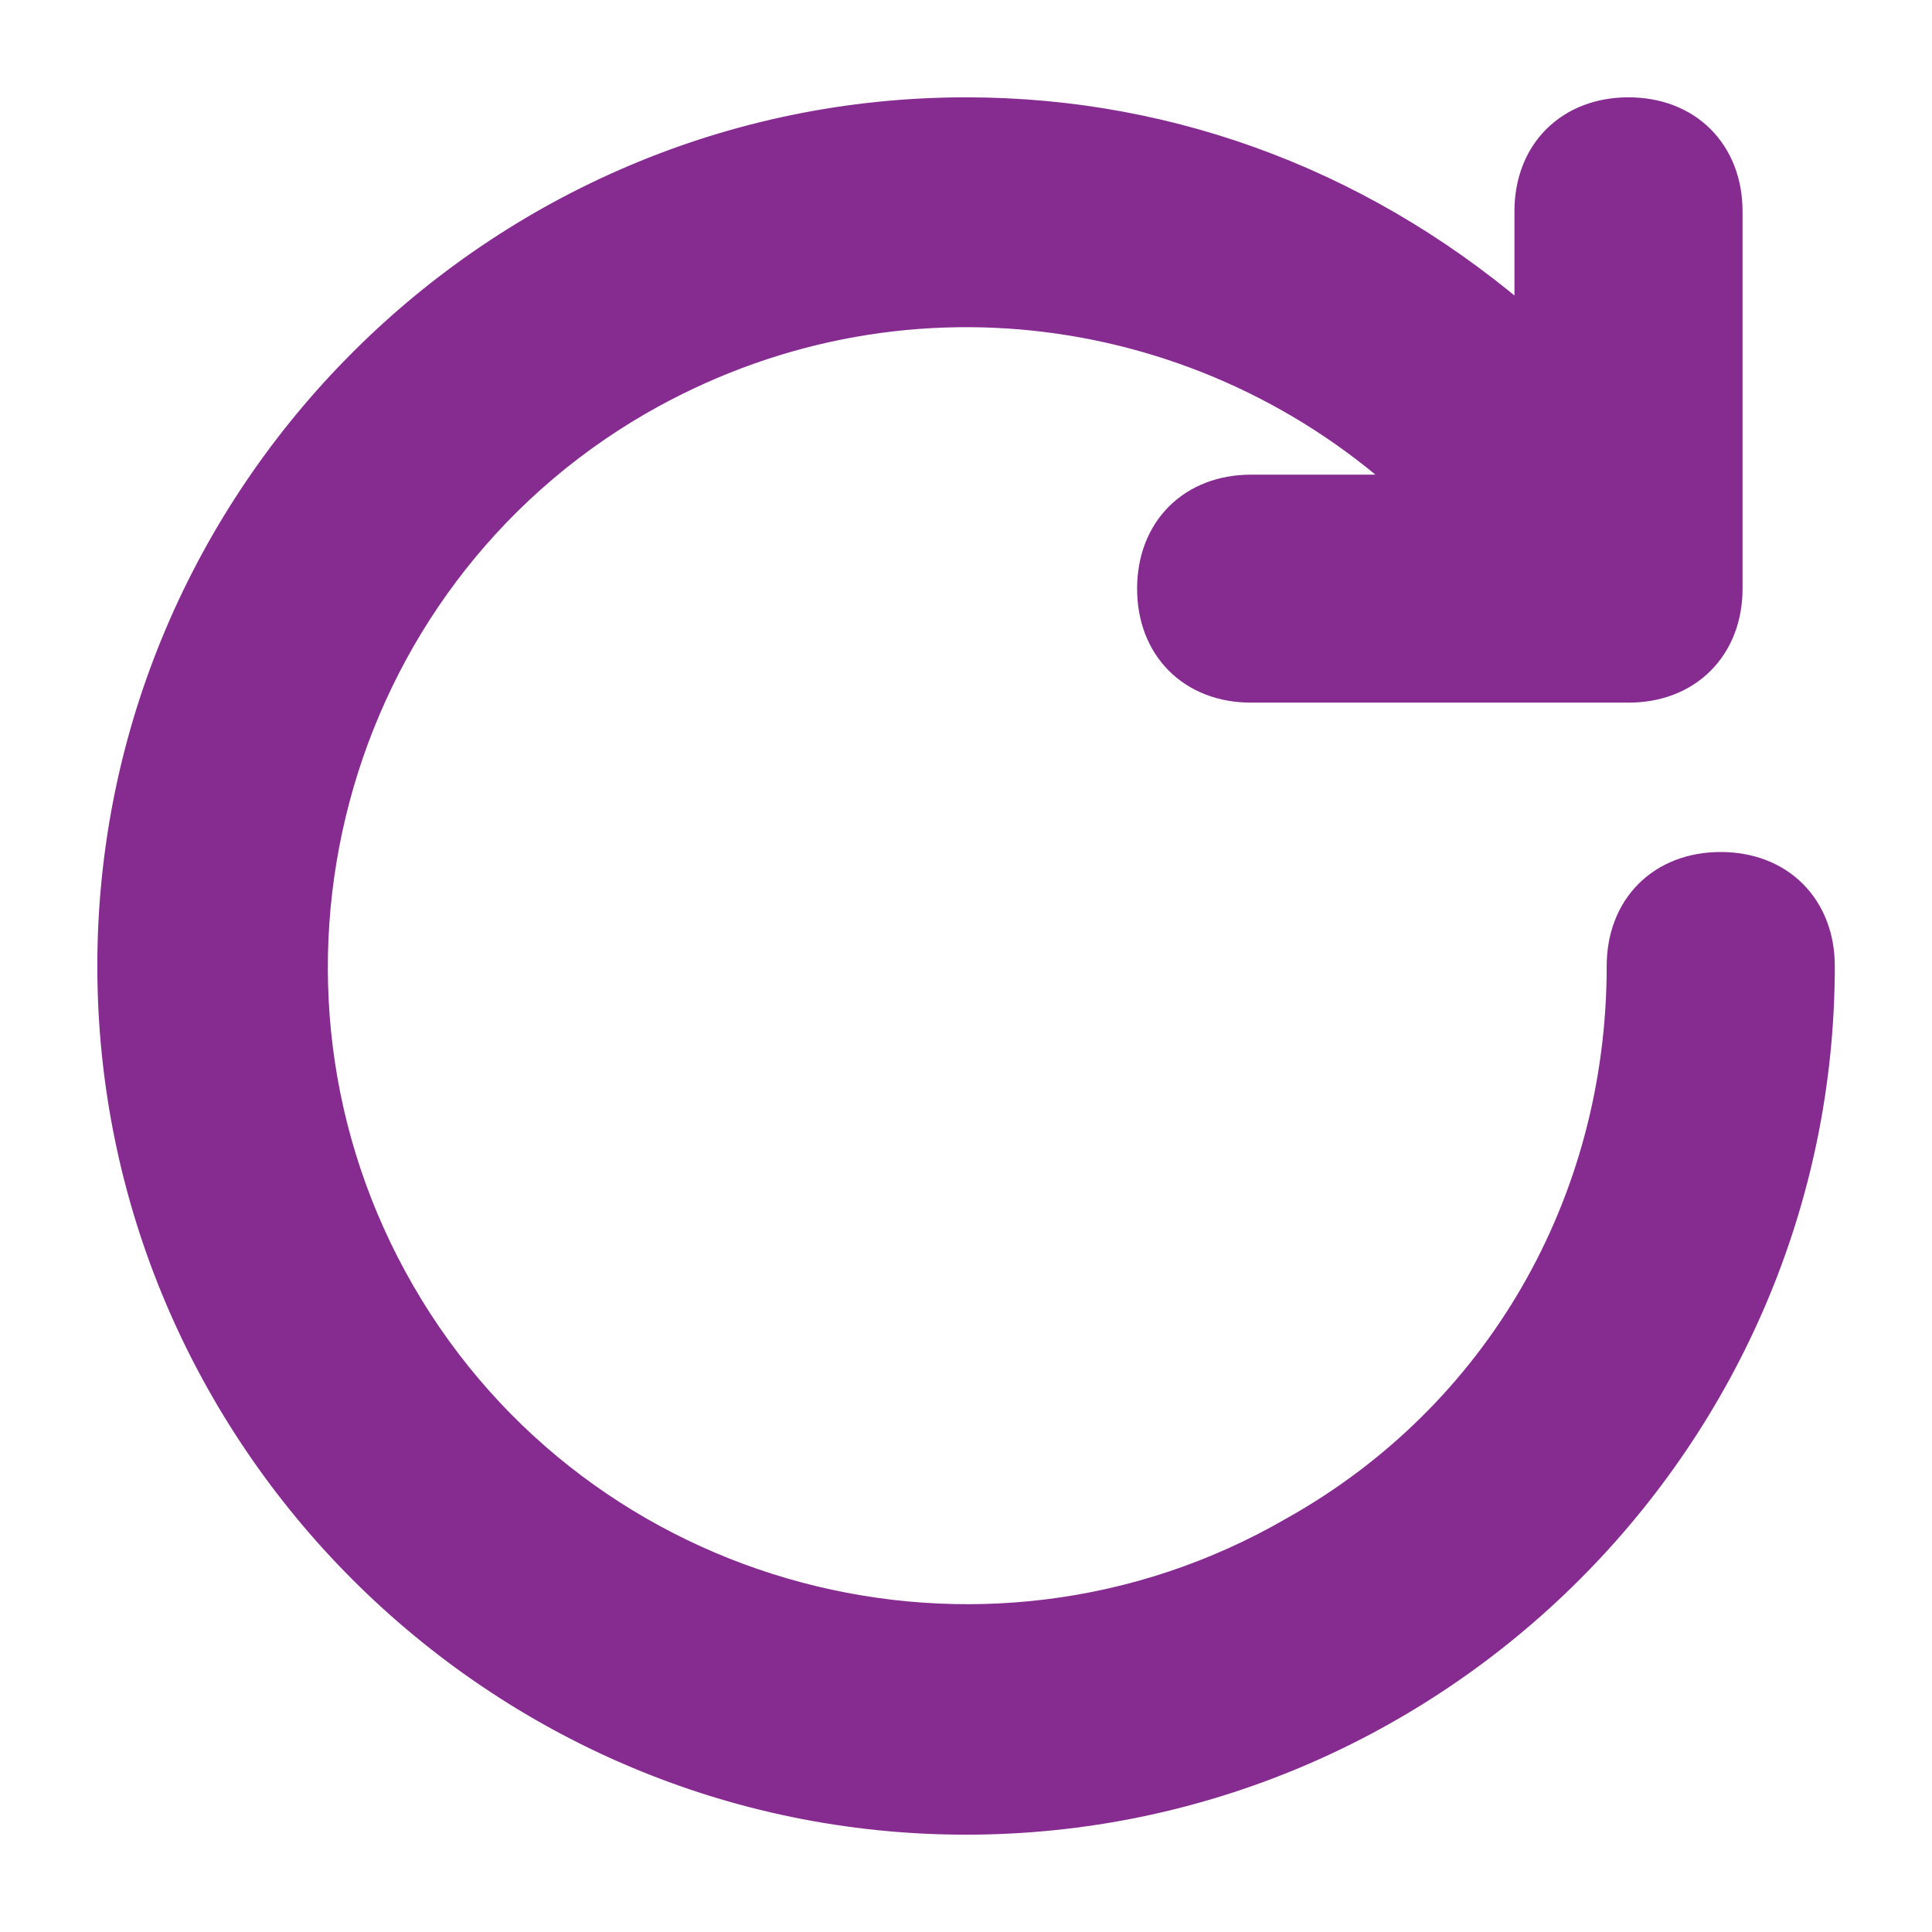 <svg width="16" height="16" viewBox="0 0 16 16" fill="none" xmlns="http://www.w3.org/2000/svg">
<path d="M10.717 12.683L10.717 12.683L10.715 12.684C8.136 14.177 4.81 13.294 3.317 10.715C1.823 8.136 2.706 4.81 5.285 3.317C7.433 2.08 10.017 2.465 11.723 4.056H10.361C10.124 4.056 9.917 4.135 9.769 4.283C9.621 4.431 9.542 4.638 9.542 4.875C9.542 5.112 9.621 5.319 9.769 5.467C9.917 5.615 10.124 5.694 10.361 5.694H13.486C13.723 5.694 13.93 5.615 14.078 5.467C14.226 5.319 14.306 5.112 14.306 4.875V1.75C14.306 1.513 14.226 1.306 14.078 1.158C13.93 1.01 13.723 0.931 13.486 0.931C13.249 0.931 13.043 1.01 12.894 1.158C12.746 1.306 12.667 1.513 12.667 1.75V2.717C11.36 1.567 9.744 0.931 8 0.931C4.112 0.931 0.931 4.112 0.931 8C0.931 11.889 4.112 15.069 8 15.069C11.889 15.069 15.07 11.889 15.07 8C15.07 7.763 14.99 7.556 14.842 7.408C14.694 7.26 14.487 7.181 14.25 7.181C14.013 7.181 13.806 7.26 13.658 7.408C13.51 7.556 13.431 7.763 13.431 8C13.431 9.97 12.412 11.733 10.717 12.683Z" fill="#862B90" stroke="#862B90" stroke-width="0.25"/>
</svg>
